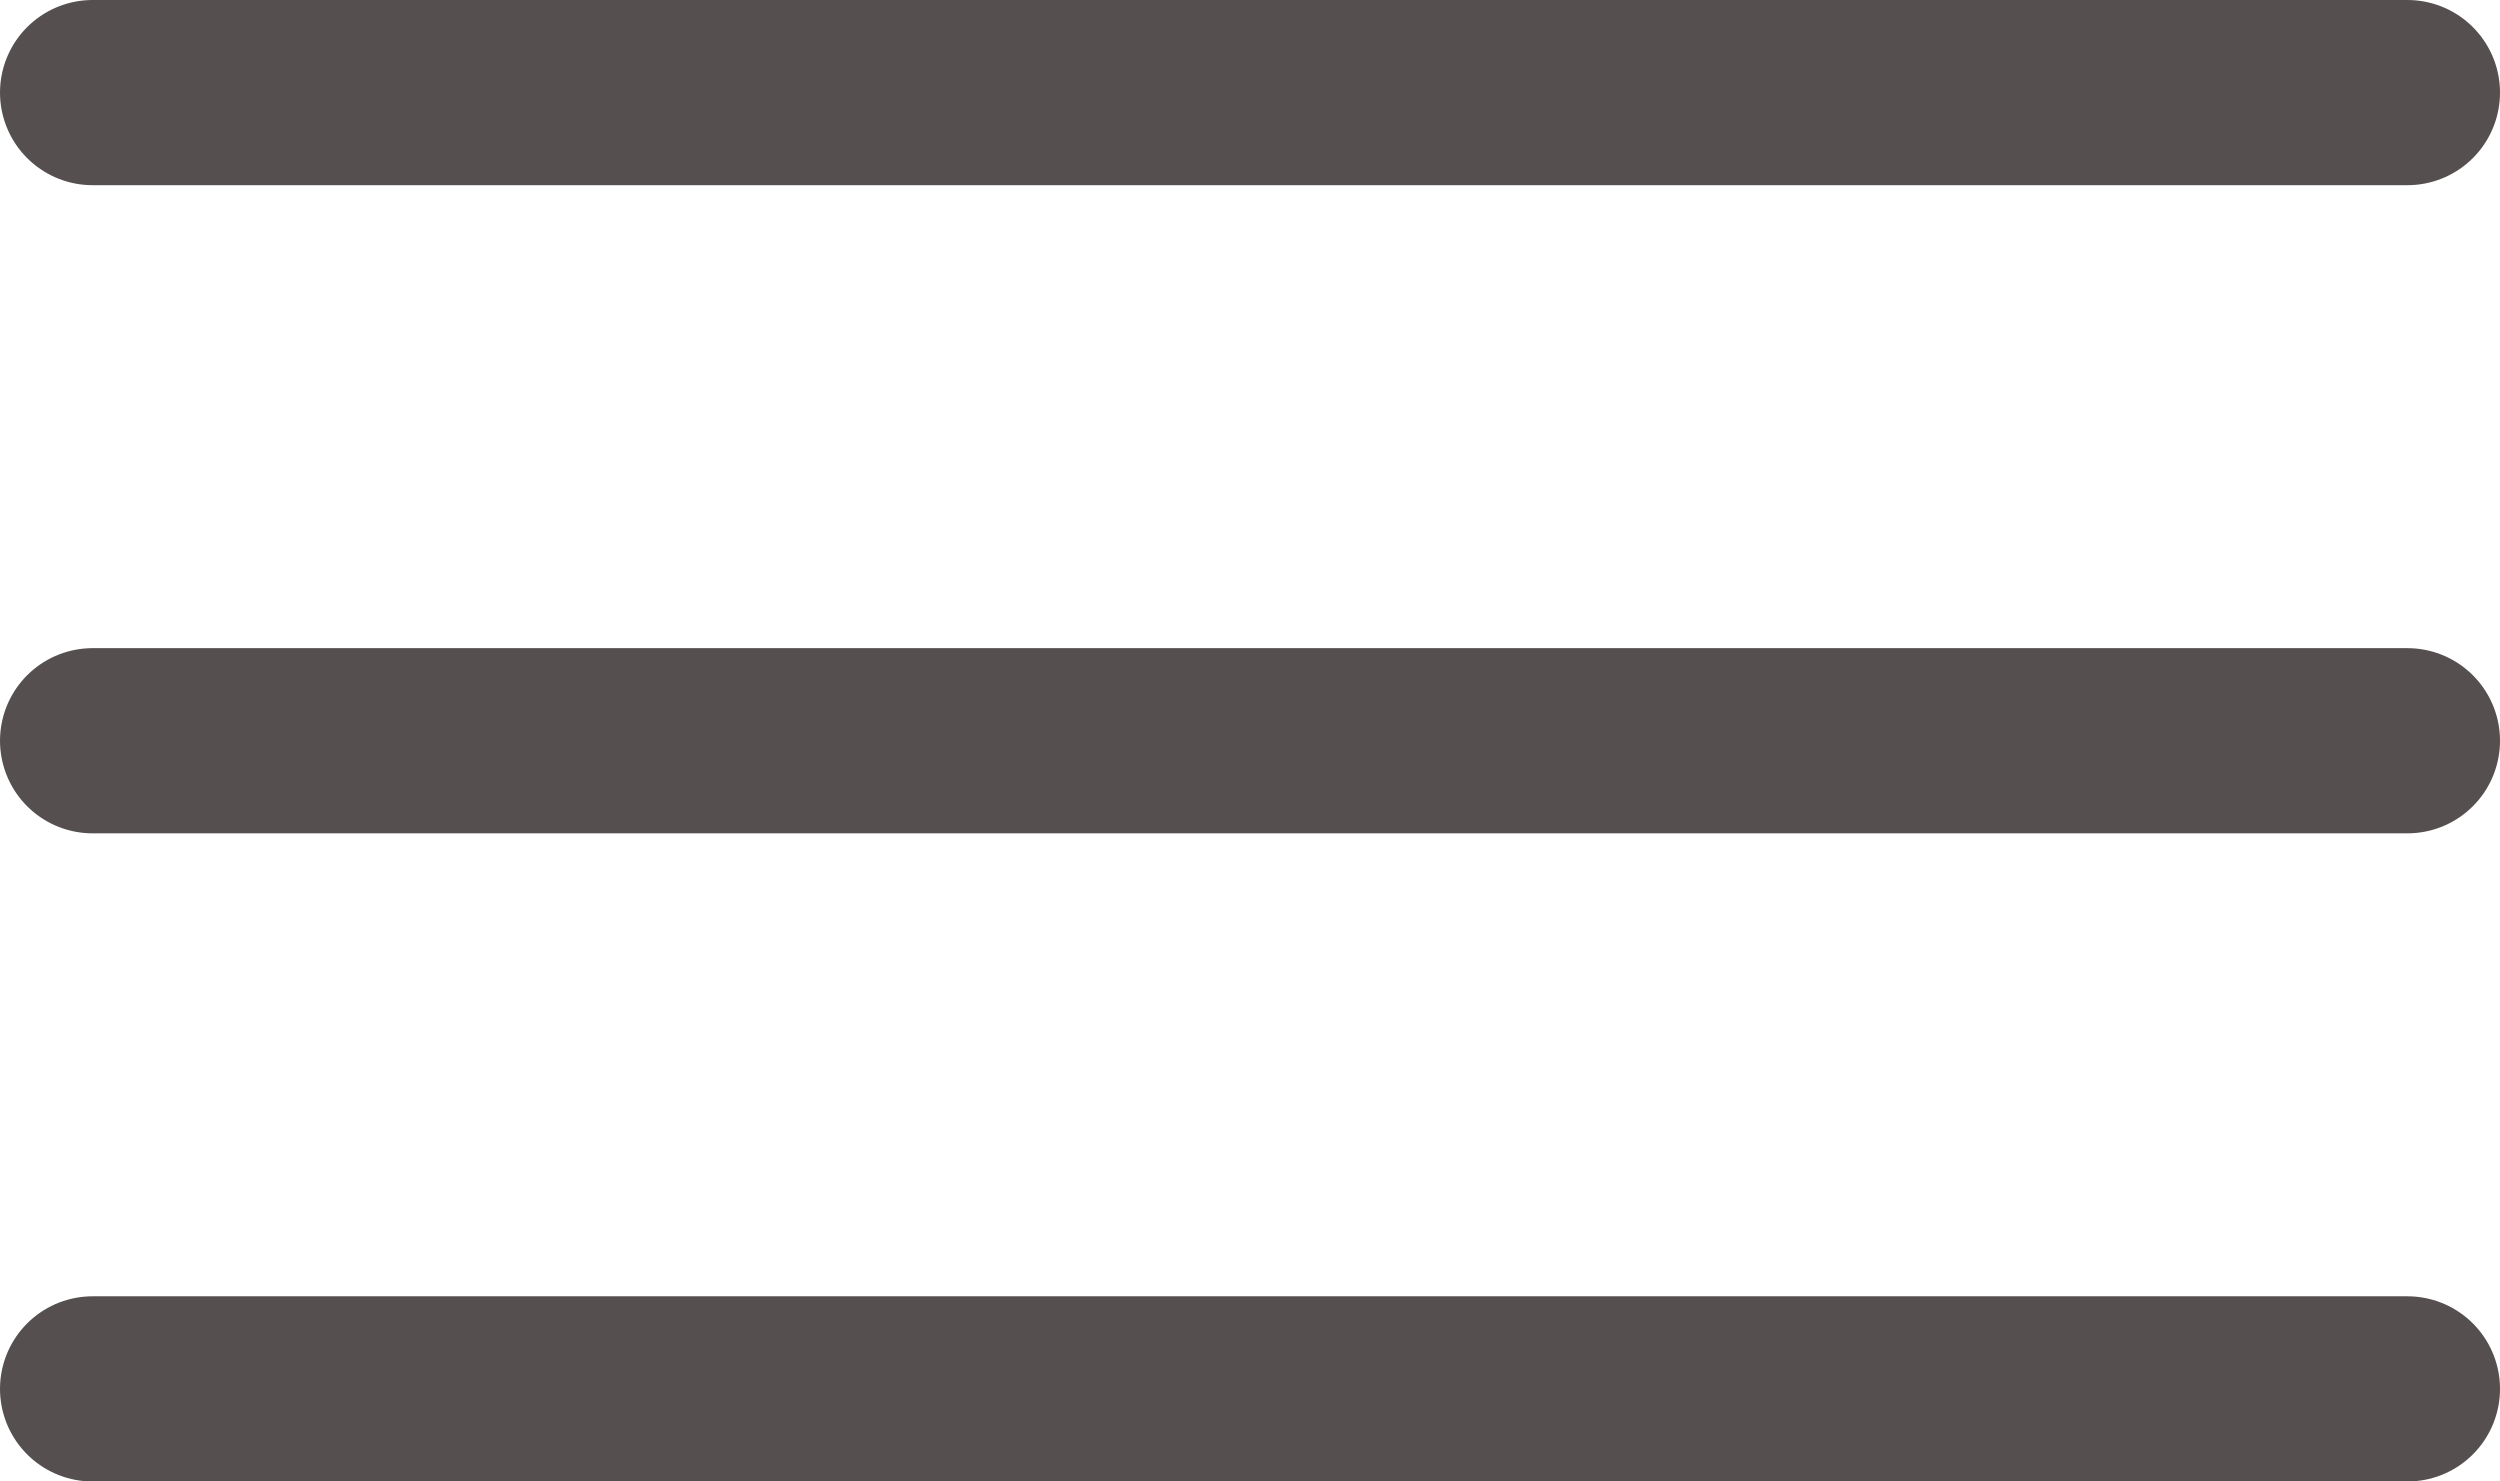 <?xml version="1.0" encoding="UTF-8"?> <svg xmlns="http://www.w3.org/2000/svg" width="27" height="16" viewBox="0 0 27 16" fill="none"> <path d="M1 1H26" stroke="#554F4F" stroke-width="2" stroke-linecap="round"></path> <path d="M1 8H26" stroke="#554F4F" stroke-width="2" stroke-linecap="round"></path> <path d="M1 15H26" stroke="#554F4F" stroke-width="2" stroke-linecap="round"></path> </svg> 